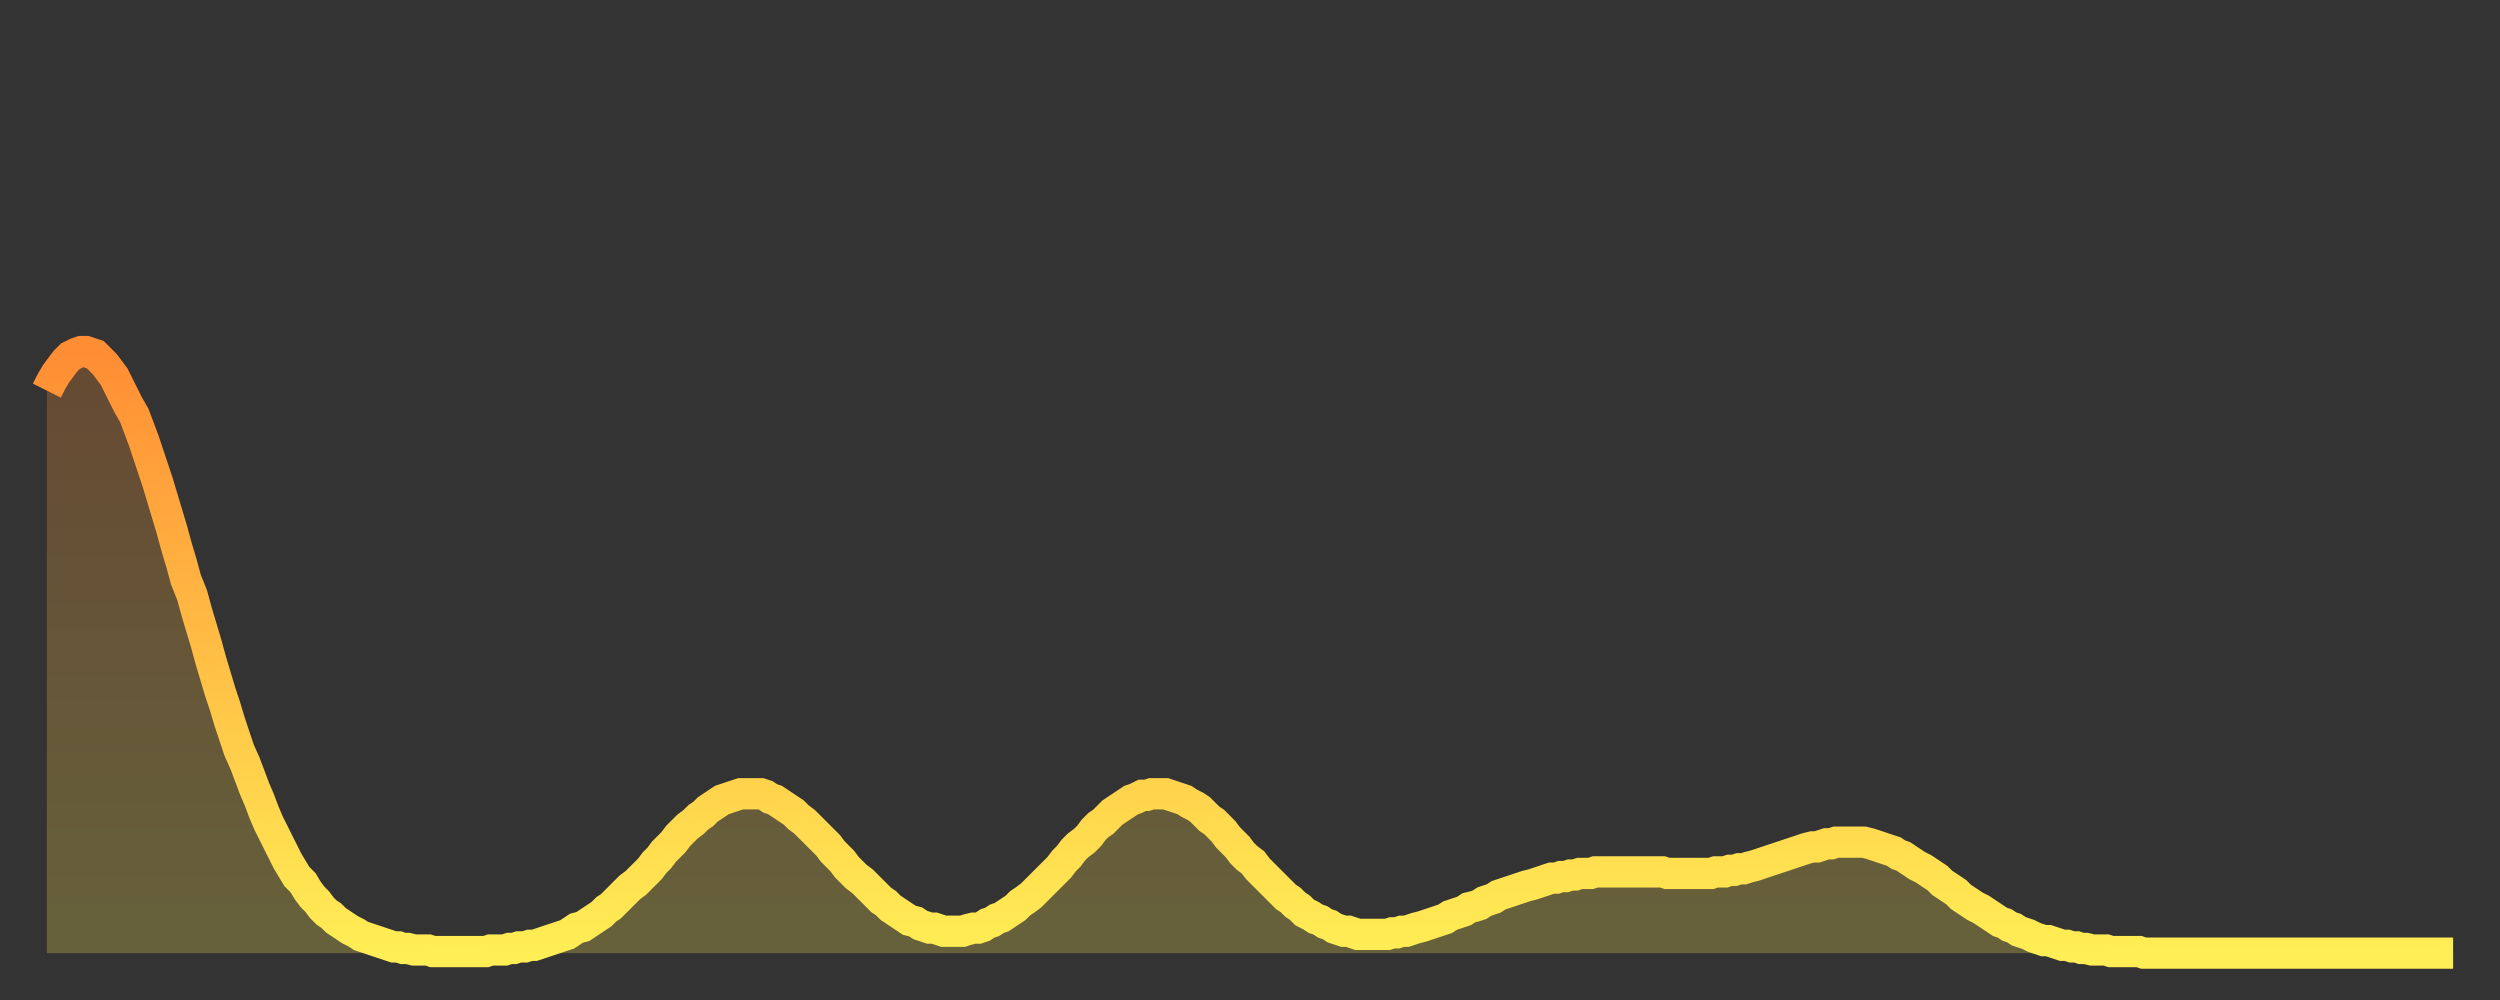 <?xml version="1.0" encoding="utf-8" ?>
<svg baseProfile="full" height="64" version="1.1" width="160" xmlns="http://www.w3.org/2000/svg" xmlns:ev="http://www.w3.org/2001/xml-events" xmlns:xlink="http://www.w3.org/1999/xlink"><rect width="100%" height="100%" fill="#333333" stroke="none"/><defs><linearGradient id="id4996" x1="0" x2="0" y1="0" y2="1"><stop offset="0%" stop-color="#ff8d34" /><stop offset="50%" stop-color="#ffbe45" /><stop offset="100%" stop-color="#ffee55" /></linearGradient></defs><g transform="translate(3,3)"><g><path d="M 0.0 22.0 0.3 21.4 0.6 20.9 0.9 20.5 1.2 20.1 1.5 19.8 1.9 19.6 2.2 19.5 2.5 19.5 2.8 19.6 3.1 19.7 3.4 20.0 3.7 20.3 4.0 20.7 4.3 21.1 4.6 21.7 4.9 22.3 5.2 22.9 5.6 23.6 5.9 24.4 6.2 25.2 6.5 26.1 6.8 27.0 7.1 27.9 7.4 28.9 7.7 29.9 8.0 30.9 8.3 32.0 8.6 33.0 8.9 34.1 9.3 35.1 9.6 36.2 9.9 37.2 10.2 38.2 10.5 39.3 10.8 40.3 11.1 41.3 11.4 42.2 11.7 43.2 12.0 44.1 12.3 45.0 12.7 45.9 13.0 46.7 13.3 47.5 13.6 48.2 13.9 49.0 14.2 49.7 14.5 50.3 14.8 50.9 15.1 51.5 15.4 52.1 15.7 52.6 16.0 53.1 16.4 53.5 16.7 54.0 17.0 54.4 17.3 54.7 17.6 55.1 17.9 55.4 18.2 55.6 18.5 55.9 18.8 56.1 19.1 56.3 19.4 56.5 19.8 56.7 20.1 56.9 20.4 57.0 20.7 57.1 21.0 57.2 21.3 57.3 21.6 57.4 21.9 57.5 22.2 57.6 22.5 57.6 22.8 57.7 23.1 57.7 23.5 57.8 23.8 57.8 24.1 57.8 24.4 57.8 24.7 57.9 25.0 57.9 25.3 57.9 25.6 57.9 25.9 57.9 26.2 57.9 26.5 57.9 26.8 57.9 27.2 57.9 27.5 57.9 27.8 57.9 28.1 57.9 28.4 57.8 28.7 57.8 29.0 57.8 29.3 57.8 29.6 57.7 29.9 57.7 30.2 57.6 30.6 57.6 30.9 57.5 31.2 57.5 31.5 57.4 31.8 57.3 32.1 57.2 32.4 57.1 32.7 57.0 33.0 56.9 33.3 56.8 33.6 56.6 33.9 56.4 34.3 56.3 34.6 56.1 34.9 55.9 35.2 55.7 35.5 55.5 35.8 55.2 36.1 55.0 36.4 54.7 36.7 54.4 37.0 54.1 37.3 53.8 37.7 53.5 38.0 53.2 38.3 52.9 38.6 52.6 38.9 52.2 39.2 51.9 39.5 51.5 39.8 51.2 40.1 50.9 40.4 50.5 40.7 50.2 41.0 49.9 41.4 49.6 41.7 49.3 42.0 49.1 42.3 48.8 42.6 48.6 42.9 48.4 43.2 48.2 43.5 48.1 43.8 48.0 44.1 47.9 44.4 47.8 44.7 47.8 45.1 47.8 45.4 47.8 45.7 47.8 46.0 47.9 46.3 48.1 46.6 48.2 46.9 48.4 47.2 48.6 47.5 48.8 47.8 49.0 48.1 49.3 48.5 49.6 48.8 49.9 49.1 50.2 49.4 50.5 49.7 50.8 50.0 51.1 50.3 51.5 50.6 51.8 50.9 52.1 51.2 52.5 51.5 52.8 51.8 53.1 52.2 53.4 52.5 53.7 52.8 54.0 53.1 54.3 53.4 54.6 53.7 54.8 54.0 55.1 54.3 55.3 54.6 55.5 54.9 55.7 55.2 55.9 55.6 56.0 55.9 56.2 56.2 56.3 56.5 56.4 56.8 56.4 57.1 56.5 57.4 56.6 57.7 56.6 58.0 56.6 58.3 56.6 58.6 56.6 58.9 56.5 59.3 56.4 59.6 56.4 59.9 56.3 60.2 56.1 60.5 56.0 60.8 55.8 61.1 55.7 61.4 55.5 61.7 55.3 62.0 55.1 62.3 54.8 62.6 54.6 63.0 54.3 63.3 54.0 63.6 53.7 63.9 53.4 64.2 53.1 64.5 52.8 64.8 52.5 65.1 52.1 65.4 51.8 65.7 51.4 66.0 51.1 66.4 50.8 66.7 50.5 67.0 50.1 67.3 49.8 67.6 49.6 67.9 49.3 68.2 49.0 68.5 48.8 68.8 48.6 69.1 48.4 69.4 48.2 69.7 48.1 70.1 47.9 70.4 47.9 70.7 47.8 71.0 47.8 71.3 47.8 71.6 47.8 71.9 47.9 72.2 48.0 72.5 48.1 72.8 48.2 73.1 48.4 73.5 48.6 73.8 48.8 74.1 49.1 74.4 49.4 74.7 49.6 75.0 49.9 75.3 50.2 75.6 50.6 75.9 50.9 76.2 51.2 76.5 51.6 76.8 51.9 77.2 52.2 77.5 52.6 77.8 52.9 78.1 53.2 78.4 53.5 78.7 53.8 79.0 54.1 79.3 54.4 79.6 54.6 79.9 54.9 80.2 55.1 80.5 55.4 80.9 55.6 81.2 55.8 81.5 55.9 81.8 56.1 82.1 56.2 82.4 56.4 82.7 56.5 83.0 56.6 83.3 56.6 83.6 56.7 83.9 56.8 84.3 56.8 84.6 56.8 84.9 56.8 85.2 56.8 85.5 56.8 85.8 56.8 86.1 56.7 86.4 56.7 86.7 56.6 87.0 56.6 87.3 56.5 87.6 56.4 88.0 56.3 88.3 56.2 88.6 56.1 88.9 56.0 89.2 55.9 89.5 55.8 89.8 55.6 90.1 55.5 90.4 55.4 90.7 55.3 91.0 55.1 91.4 55.0 91.7 54.9 92.0 54.7 92.3 54.6 92.6 54.5 92.9 54.3 93.2 54.2 93.5 54.1 93.8 54.0 94.1 53.9 94.4 53.8 94.7 53.7 95.1 53.6 95.4 53.5 95.7 53.4 96.0 53.3 96.3 53.2 96.6 53.2 96.9 53.1 97.2 53.1 97.5 53.0 97.8 53.0 98.1 52.9 98.4 52.9 98.8 52.9 99.1 52.8 99.4 52.8 99.7 52.8 100.0 52.8 100.3 52.8 100.6 52.8 100.9 52.8 101.2 52.8 101.5 52.8 101.8 52.8 102.2 52.8 102.5 52.8 102.8 52.8 103.1 52.8 103.4 52.8 103.7 52.9 104.0 52.9 104.3 52.9 104.6 52.9 104.9 52.9 105.2 52.9 105.5 52.9 105.9 52.9 106.2 52.9 106.5 52.9 106.8 52.8 107.1 52.8 107.4 52.8 107.7 52.7 108.0 52.7 108.3 52.6 108.6 52.6 108.9 52.5 109.3 52.4 109.6 52.3 109.9 52.2 110.2 52.1 110.5 52.0 110.8 51.9 111.1 51.8 111.4 51.7 111.7 51.6 112.0 51.5 112.3 51.4 112.6 51.3 113.0 51.2 113.3 51.2 113.6 51.1 113.9 51.0 114.2 51.0 114.5 50.9 114.8 50.9 115.1 50.9 115.4 50.9 115.7 50.9 116.0 50.9 116.3 50.9 116.7 51.0 117.0 51.1 117.3 51.2 117.6 51.3 117.9 51.4 118.2 51.5 118.5 51.7 118.8 51.8 119.1 52.0 119.4 52.2 119.7 52.4 120.1 52.6 120.4 52.8 120.7 53.0 121.0 53.2 121.3 53.5 121.6 53.7 121.9 53.9 122.2 54.1 122.5 54.4 122.8 54.6 123.1 54.8 123.4 55.0 123.8 55.2 124.1 55.4 124.4 55.6 124.7 55.8 125.0 56.0 125.3 56.1 125.6 56.3 125.9 56.4 126.2 56.6 126.5 56.7 126.8 56.8 127.2 57.0 127.5 57.1 127.8 57.2 128.1 57.2 128.4 57.3 128.7 57.4 129.0 57.5 129.3 57.5 129.6 57.6 129.9 57.6 130.2 57.7 130.5 57.7 130.9 57.8 131.2 57.8 131.5 57.8 131.8 57.8 132.1 57.9 132.4 57.9 132.7 57.9 133.0 57.9 133.3 57.9 133.6 57.9 133.9 57.9 134.2 58.0 134.6 58.0 134.9 58.0 135.2 58.0 135.5 58.0 135.8 58.0 136.1 58.0 136.4 58.0 136.7 58.0 137.0 58.0 137.3 58.0 137.6 58.0 138.0 58.0 138.3 58.0 138.6 58.0 138.9 58.0 139.2 58.0 139.5 58.0 139.8 58.0 140.1 58.0 140.4 58.0 140.7 58.0 141.0 58.0 141.3 58.0 141.7 58.0 142.0 58.0 142.3 58.0 142.6 58.0 142.9 58.0 143.2 58.0 143.5 58.0 143.8 58.0 144.1 58.0 144.4 58.0 144.7 58.0 145.1 58.0 145.4 58.0 145.7 58.0 146.0 58.0 146.3 58.0 146.6 58.0 146.9 58.0 147.2 58.0 147.5 58.0 147.8 58.0 148.1 58.0 148.4 58.0 148.8 58.0 149.1 58.0 149.4 58.0 149.7 58.0 150.0 58.0 150.3 58.0 150.6 58.0 150.9 58.0 151.2 58.0 151.5 58.0 151.8 58.0 152.1 58.0 152.5 58.0 152.8 58.0 153.1 58.0 153.4 58.0 153.7 58.0 154.0 58.0" fill="none" id="graph-curve" opacity="1" stroke="url(#id4996)" stroke-width="2" /><path d="M 0 58 L 0.0 22.0 0.3 21.4 0.6 20.9 0.9 20.5 1.2 20.1 1.5 19.8 1.9 19.6 2.2 19.5 2.5 19.5 2.8 19.6 3.1 19.7 3.4 20.0 3.7 20.3 4.0 20.7 4.3 21.1 4.6 21.7 4.9 22.3 5.2 22.9 5.6 23.6 5.9 24.4 6.2 25.2 6.5 26.1 6.8 27.0 7.1 27.9 7.4 28.9 7.7 29.9 8.0 30.9 8.3 32.0 8.6 33.0 8.9 34.1 9.3 35.1 9.6 36.2 9.9 37.2 10.2 38.2 10.5 39.3 10.8 40.3 11.1 41.3 11.4 42.2 11.7 43.2 12.0 44.1 12.3 45.0 12.7 45.9 13.0 46.7 13.3 47.5 13.6 48.2 13.9 49.0 14.2 49.7 14.5 50.3 14.8 50.9 15.1 51.5 15.4 52.1 15.7 52.6 16.0 53.1 16.4 53.5 16.7 54.0 17.0 54.4 17.3 54.7 17.6 55.1 17.9 55.4 18.2 55.6 18.5 55.9 18.8 56.1 19.1 56.3 19.4 56.5 19.8 56.7 20.1 56.9 20.4 57.0 20.7 57.1 21.0 57.2 21.3 57.3 21.6 57.4 21.9 57.5 22.2 57.6 22.5 57.6 22.8 57.7 23.1 57.7 23.5 57.8 23.8 57.8 24.1 57.8 24.4 57.8 24.7 57.9 25.0 57.9 25.3 57.9 25.6 57.9 25.9 57.9 26.2 57.9 26.5 57.9 26.8 57.9 27.2 57.9 27.5 57.9 27.8 57.9 28.1 57.9 28.4 57.8 28.7 57.8 29.0 57.8 29.3 57.8 29.6 57.7 29.9 57.7 30.2 57.6 30.6 57.6 30.9 57.5 31.2 57.5 31.5 57.4 31.8 57.3 32.1 57.2 32.4 57.1 32.7 57.0 33.0 56.9 33.3 56.8 33.6 56.6 33.9 56.4 34.3 56.3 34.6 56.1 34.9 55.9 35.2 55.7 35.5 55.5 35.8 55.2 36.1 55.0 36.4 54.7 36.7 54.4 37.0 54.1 37.3 53.8 37.7 53.5 38.0 53.2 38.3 52.9 38.6 52.6 38.9 52.2 39.2 51.9 39.5 51.5 39.8 51.2 40.1 50.9 40.4 50.5 40.7 50.2 41.0 49.9 41.4 49.6 41.7 49.3 42.0 49.1 42.3 48.8 42.6 48.6 42.9 48.4 43.2 48.2 43.5 48.1 43.8 48.0 44.1 47.9 44.4 47.8 44.7 47.8 45.1 47.8 45.4 47.8 45.7 47.8 46.0 47.9 46.3 48.1 46.6 48.2 46.9 48.4 47.2 48.6 47.5 48.8 47.8 49.0 48.1 49.3 48.5 49.6 48.8 49.9 49.1 50.2 49.4 50.5 49.7 50.8 50.0 51.1 50.3 51.5 50.6 51.8 50.9 52.1 51.2 52.5 51.5 52.8 51.8 53.1 52.2 53.4 52.5 53.7 52.8 54.0 53.1 54.3 53.4 54.6 53.7 54.8 54.0 55.1 54.3 55.3 54.6 55.5 54.9 55.7 55.2 55.9 55.6 56.0 55.9 56.2 56.2 56.3 56.5 56.4 56.8 56.4 57.1 56.5 57.4 56.6 57.7 56.6 58.0 56.6 58.3 56.6 58.6 56.6 58.9 56.5 59.3 56.4 59.6 56.4 59.9 56.3 60.2 56.1 60.5 56.0 60.8 55.8 61.1 55.7 61.4 55.5 61.7 55.3 62.0 55.1 62.3 54.8 62.6 54.6 63.0 54.3 63.3 54.0 63.6 53.7 63.9 53.4 64.2 53.1 64.5 52.8 64.8 52.5 65.1 52.1 65.4 51.8 65.7 51.4 66.0 51.1 66.4 50.8 66.7 50.5 67.0 50.1 67.3 49.8 67.6 49.6 67.9 49.3 68.2 49.0 68.5 48.8 68.8 48.6 69.1 48.4 69.4 48.2 69.7 48.1 70.1 47.9 70.4 47.9 70.7 47.8 71.0 47.8 71.3 47.8 71.6 47.8 71.9 47.9 72.2 48.0 72.5 48.1 72.8 48.2 73.1 48.4 73.5 48.6 73.8 48.8 74.1 49.1 74.4 49.4 74.7 49.6 75.0 49.9 75.3 50.2 75.6 50.6 75.9 50.9 76.2 51.2 76.5 51.6 76.8 51.9 77.2 52.2 77.5 52.6 77.8 52.9 78.1 53.2 78.4 53.5 78.7 53.8 79.0 54.1 79.3 54.4 79.6 54.6 79.9 54.9 80.2 55.1 80.5 55.4 80.9 55.6 81.2 55.8 81.5 55.9 81.8 56.1 82.1 56.2 82.4 56.4 82.7 56.5 83.0 56.6 83.3 56.6 83.6 56.7 83.9 56.8 84.3 56.8 84.6 56.8 84.9 56.8 85.2 56.8 85.5 56.8 85.8 56.8 86.1 56.7 86.4 56.7 86.7 56.6 87.0 56.6 87.3 56.5 87.6 56.4 88.0 56.3 88.3 56.2 88.6 56.1 88.9 56.0 89.2 55.9 89.5 55.8 89.8 55.6 90.1 55.5 90.4 55.4 90.7 55.3 91.0 55.1 91.4 55.0 91.7 54.9 92.0 54.7 92.3 54.6 92.6 54.5 92.9 54.3 93.2 54.2 93.5 54.1 93.8 54.0 94.1 53.9 94.4 53.8 94.7 53.7 95.1 53.6 95.4 53.5 95.7 53.4 96.0 53.3 96.3 53.2 96.6 53.2 96.9 53.1 97.2 53.1 97.5 53.0 97.8 53.0 98.1 52.9 98.4 52.9 98.8 52.9 99.1 52.8 99.4 52.8 99.7 52.8 100.0 52.8 100.3 52.8 100.6 52.8 100.9 52.8 101.2 52.8 101.5 52.8 101.8 52.8 102.2 52.8 102.5 52.8 102.8 52.8 103.1 52.8 103.4 52.8 103.7 52.9 104.0 52.9 104.3 52.9 104.6 52.9 104.9 52.9 105.2 52.9 105.5 52.9 105.9 52.9 106.2 52.9 106.5 52.9 106.8 52.8 107.1 52.8 107.4 52.8 107.7 52.7 108.0 52.7 108.3 52.6 108.6 52.6 108.9 52.5 109.3 52.4 109.6 52.3 109.9 52.2 110.2 52.1 110.5 52.0 110.8 51.9 111.1 51.8 111.4 51.7 111.7 51.6 112.0 51.5 112.3 51.4 112.6 51.3 113.0 51.2 113.3 51.2 113.6 51.1 113.9 51.0 114.2 51.0 114.5 50.9 114.8 50.9 115.1 50.9 115.4 50.9 115.7 50.9 116.0 50.9 116.3 50.9 116.7 51.0 117.0 51.1 117.3 51.2 117.6 51.3 117.9 51.4 118.2 51.5 118.5 51.7 118.8 51.8 119.1 52.0 119.4 52.2 119.7 52.4 120.1 52.6 120.4 52.8 120.7 53.0 121.0 53.2 121.3 53.5 121.6 53.7 121.9 53.9 122.2 54.1 122.5 54.4 122.8 54.6 123.1 54.8 123.4 55.0 123.8 55.2 124.1 55.4 124.4 55.6 124.7 55.8 125.0 56.0 125.3 56.1 125.6 56.3 125.9 56.4 126.2 56.6 126.5 56.7 126.8 56.8 127.2 57.0 127.5 57.1 127.8 57.2 128.1 57.2 128.4 57.3 128.7 57.4 129.0 57.5 129.3 57.5 129.6 57.6 129.9 57.6 130.2 57.7 130.5 57.7 130.9 57.8 131.2 57.8 131.5 57.8 131.8 57.8 132.1 57.9 132.4 57.9 132.7 57.9 133.0 57.9 133.3 57.9 133.6 57.9 133.9 57.9 134.2 58.0 134.6 58.0 134.9 58.0 135.2 58.0 135.5 58.0 135.8 58.0 136.1 58.0 136.4 58.0 136.7 58.0 137.0 58.0 137.3 58.0 137.6 58.0 138.0 58.0 138.3 58.0 138.6 58.0 138.9 58.0 139.2 58.0 139.5 58.0 139.8 58.0 140.1 58.0 140.4 58.0 140.7 58.0 141.0 58.0 141.3 58.0 141.7 58.0 142.0 58.0 142.3 58.0 142.6 58.0 142.9 58.0 143.2 58.0 143.5 58.0 143.8 58.0 144.1 58.0 144.4 58.0 144.7 58.0 145.1 58.0 145.4 58.0 145.7 58.0 146.0 58.0 146.3 58.0 146.6 58.0 146.9 58.0 147.2 58.0 147.5 58.0 147.8 58.0 148.1 58.0 148.4 58.0 148.8 58.0 149.1 58.0 149.4 58.0 149.7 58.0 150.0 58.0 150.3 58.0 150.6 58.0 150.9 58.0 151.2 58.0 151.5 58.0 151.8 58.0 152.1 58.0 152.5 58.0 152.8 58.0 153.1 58.0 153.4 58.0 153.7 58.0 154.0 58.0 154 58" fill="url(#id4996)" fill-opacity=".25" id="graph-shadow" /></g></g></svg>